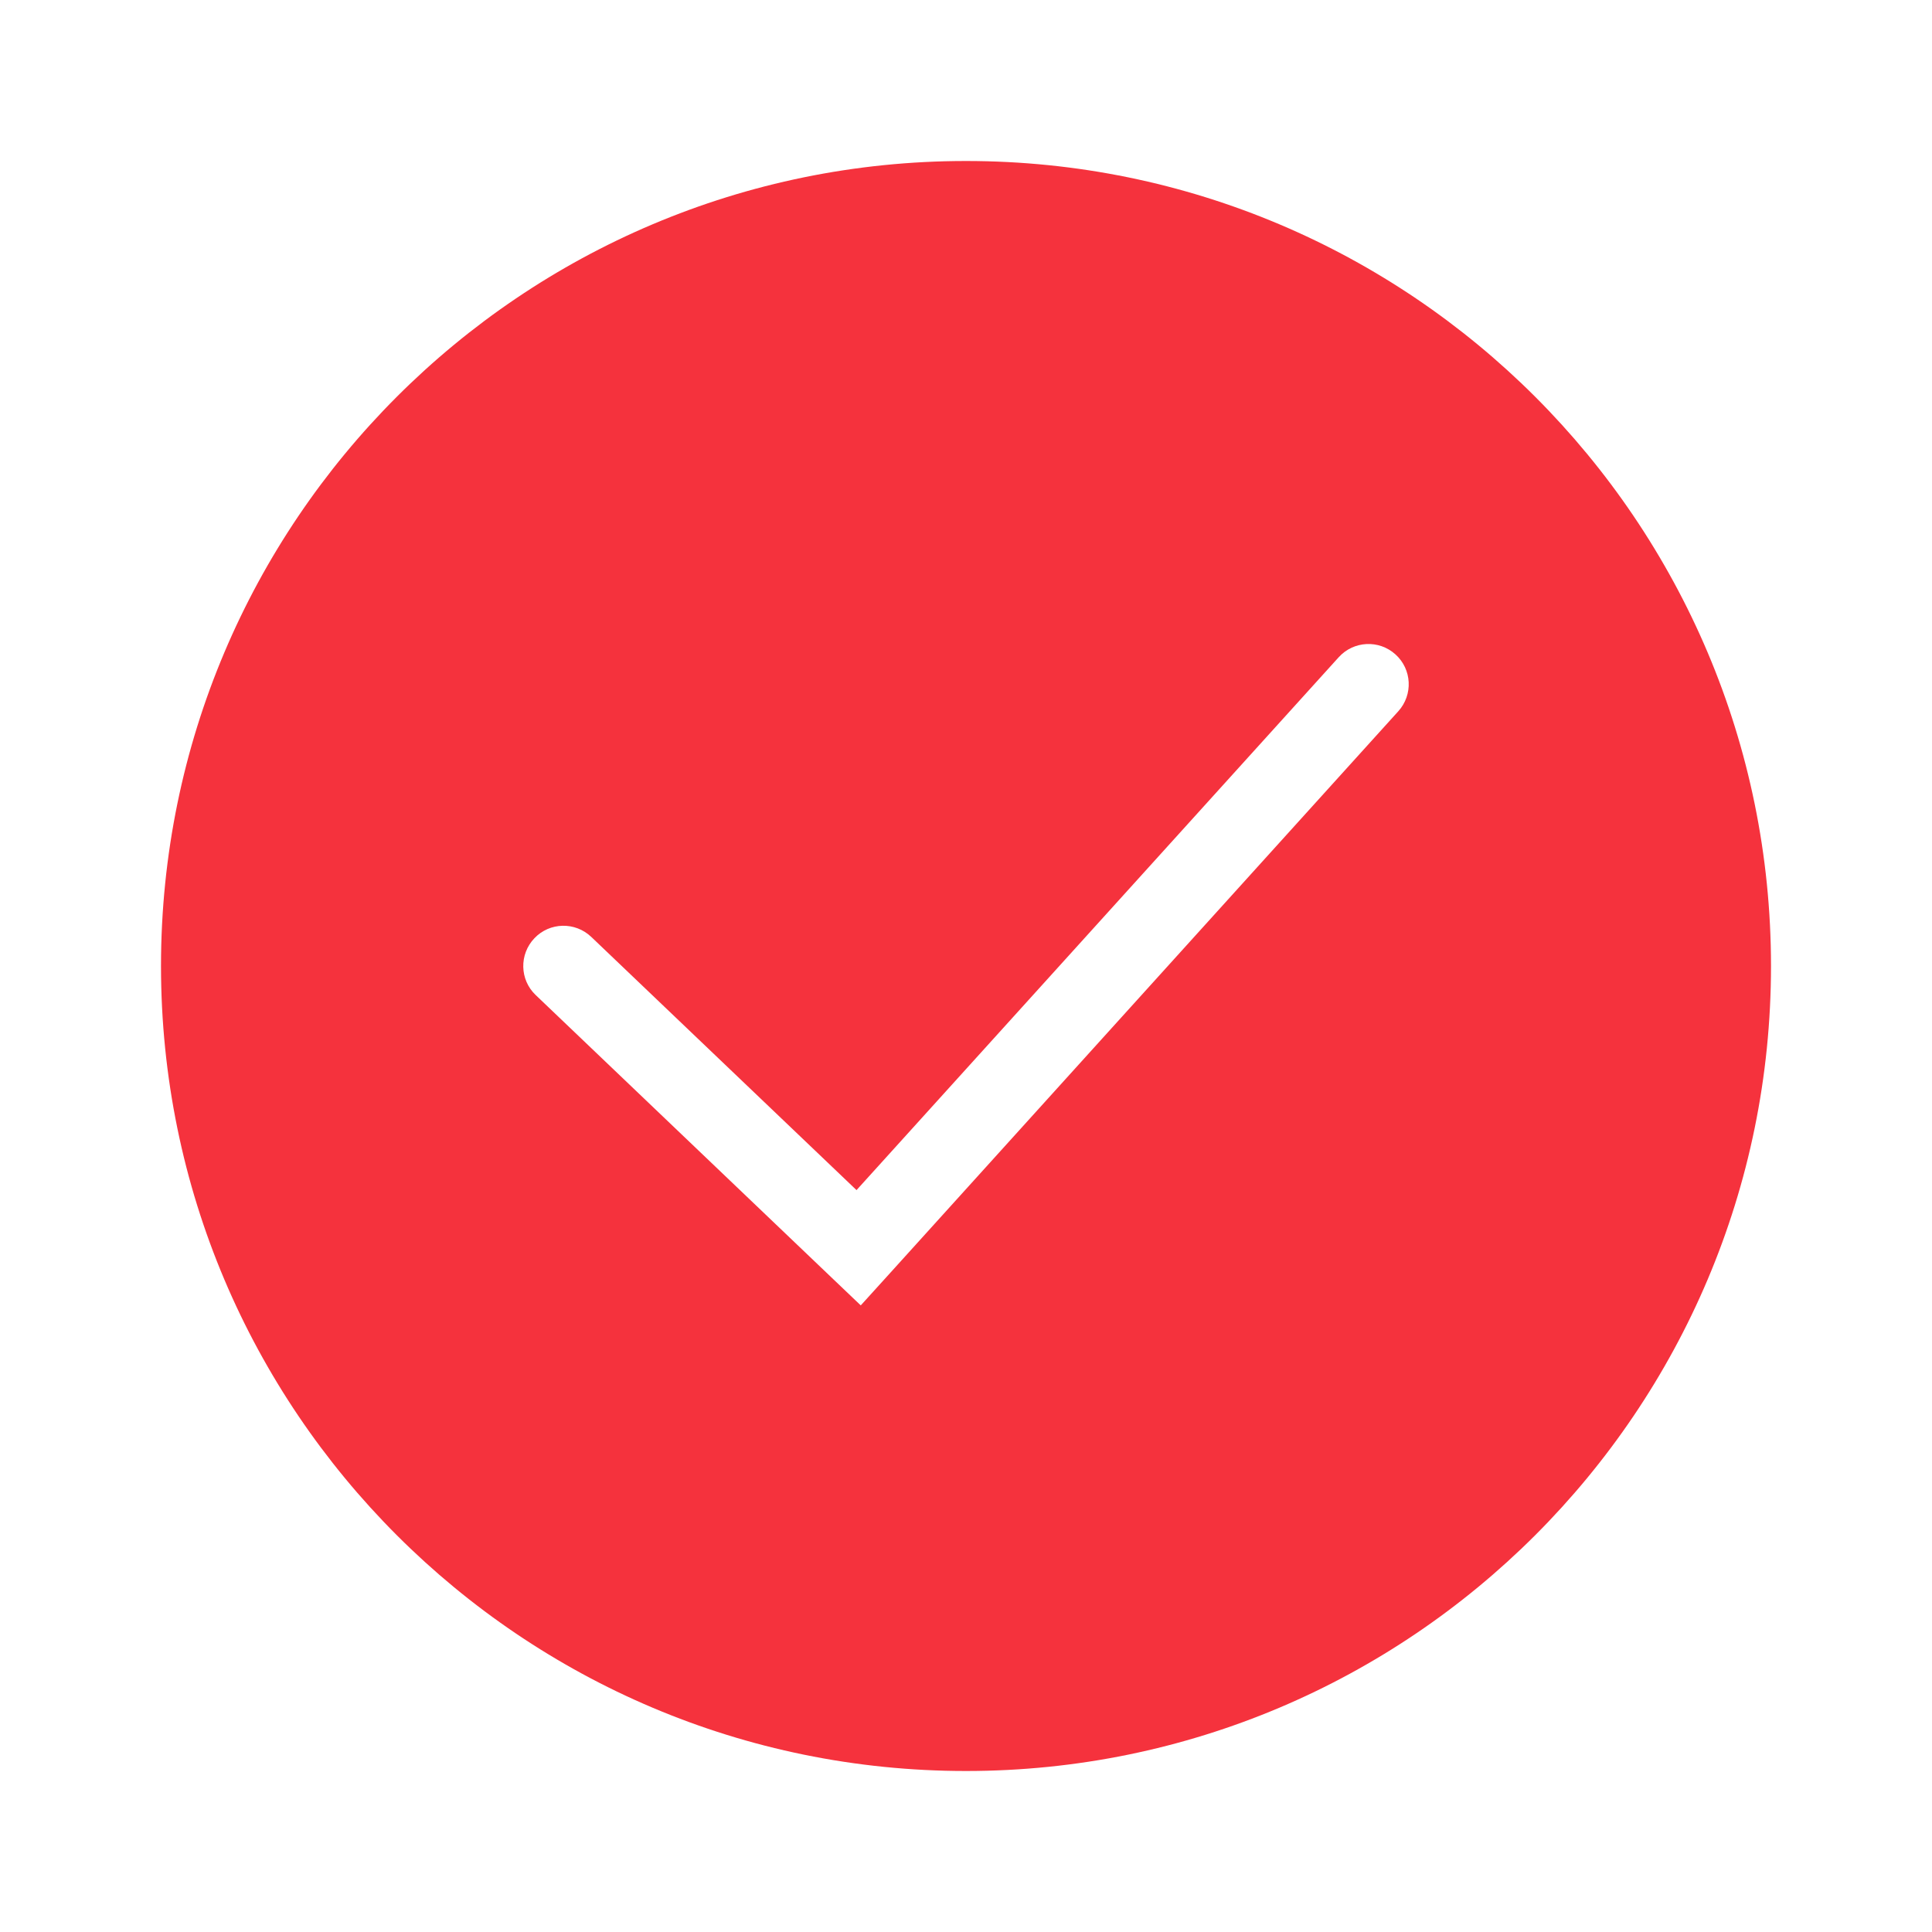 <?xml version="1.0" encoding="UTF-8"?> <svg xmlns="http://www.w3.org/2000/svg" width="21" height="21" viewBox="0 0 21 21" fill="none"> <path fill-rule="evenodd" clip-rule="evenodd" d="M10.5 19.25C15.332 19.25 19.25 15.332 19.25 10.5C19.25 5.668 15.332 1.75 10.5 1.75C5.668 1.75 1.75 5.668 1.75 10.5C1.75 15.332 5.668 19.25 10.5 19.25ZM15.199 7.731C15.361 7.552 15.348 7.275 15.168 7.113C14.989 6.951 14.713 6.965 14.551 7.144L9.31 12.936L6.427 10.184C6.252 10.017 5.975 10.023 5.809 10.198C5.642 10.373 5.648 10.65 5.823 10.816L9.031 13.879L9.356 14.189L9.658 13.856L15.199 7.731Z" fill="#F5323D"></path> </svg> 